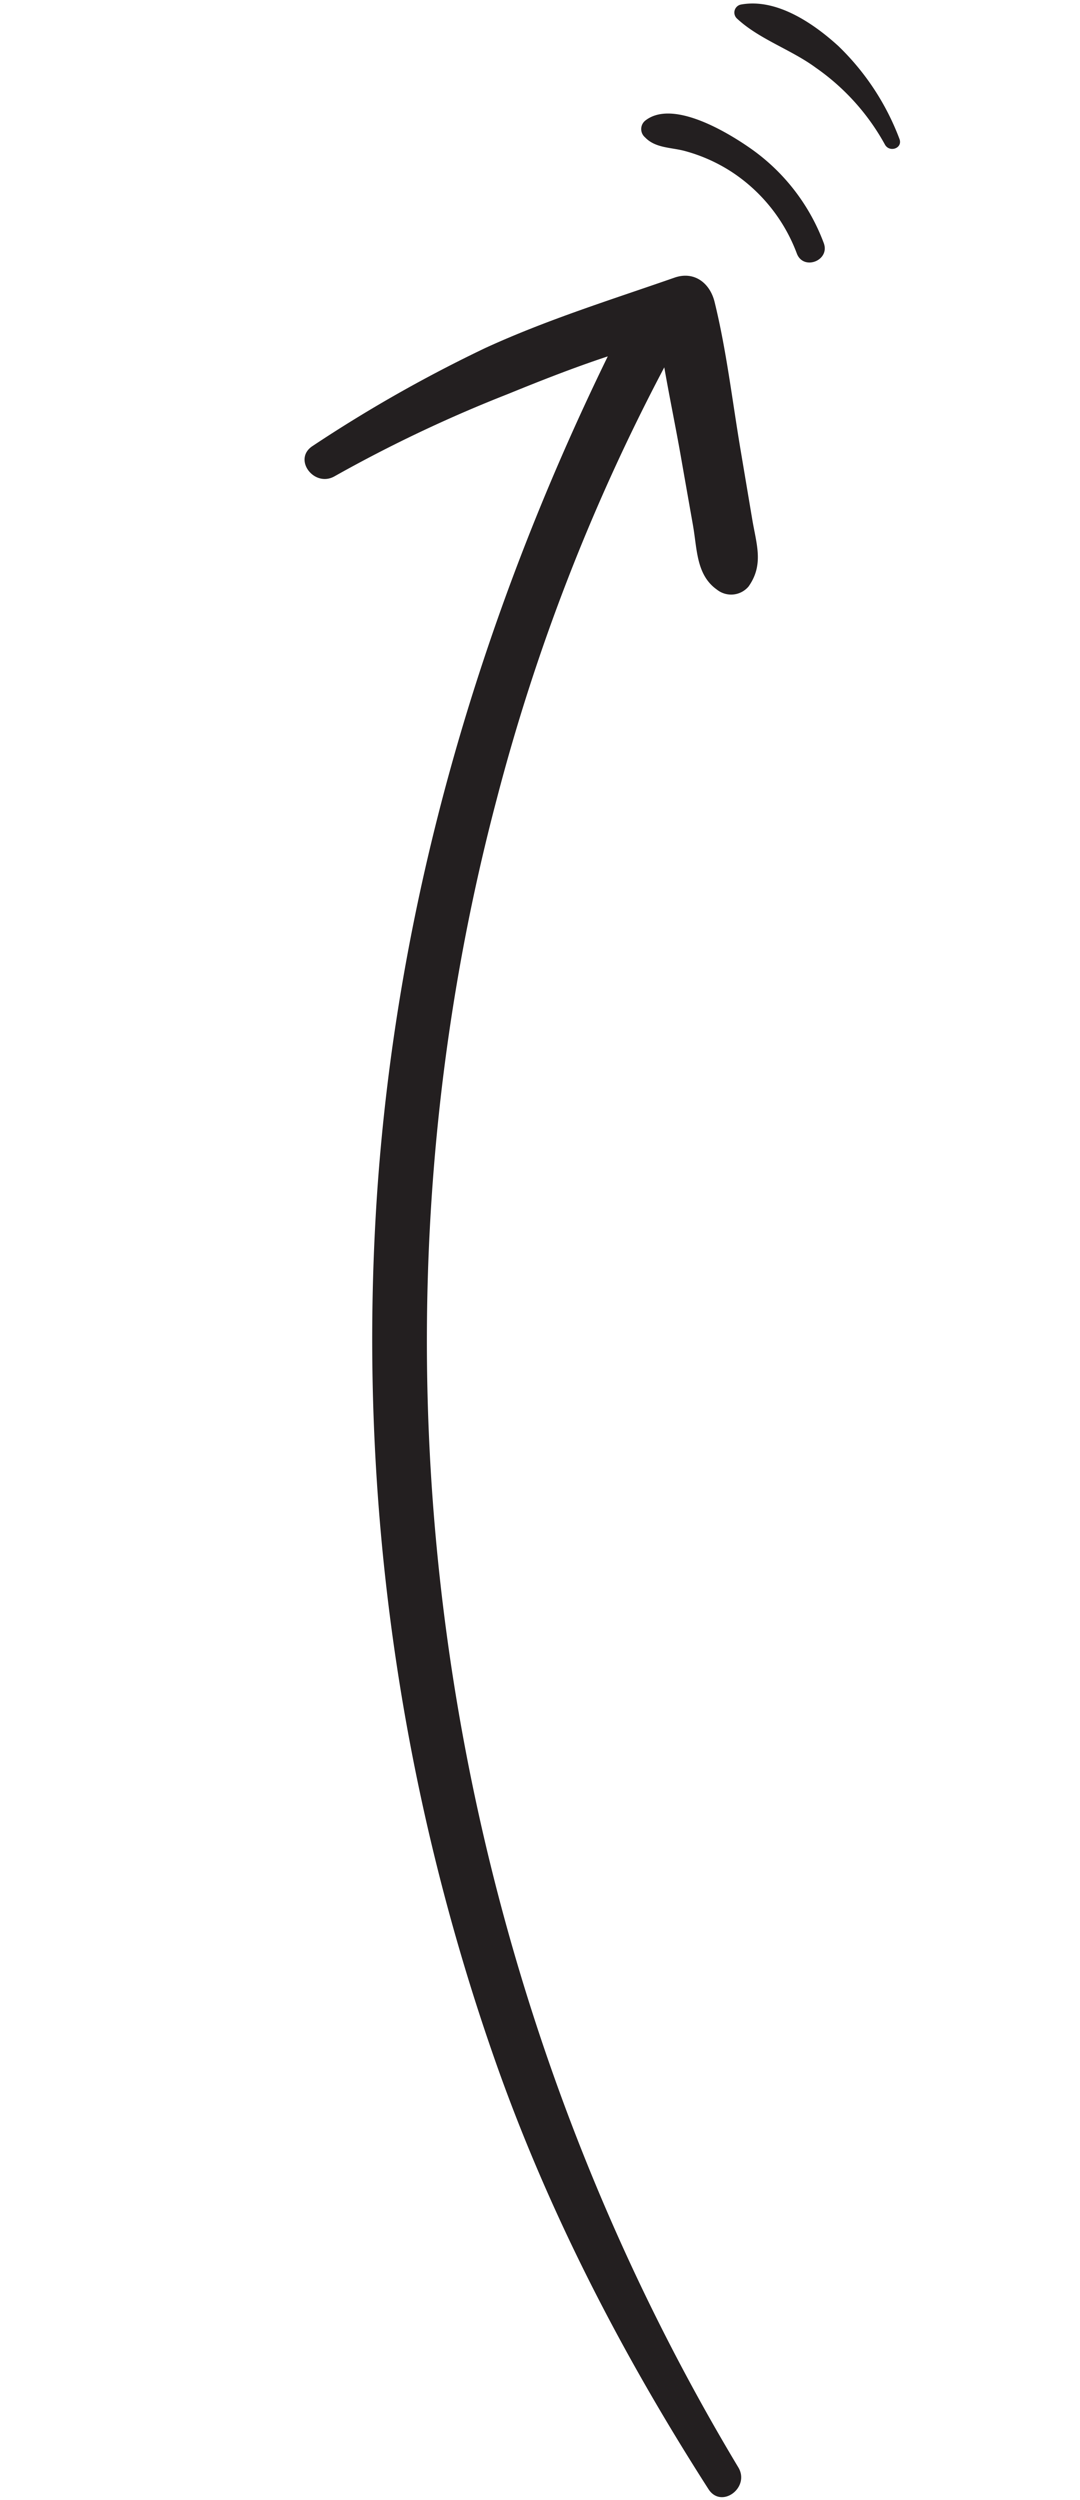 <svg xmlns="http://www.w3.org/2000/svg" width="149.451" height="345.633" viewBox="0 0 149.451 345.633">
  <g id="FRECCIA" transform="translate(-373.373 -257.77)">
    <path id="Tracciato_4658" data-name="Tracciato 4658" d="M34.073,48.811c3.073-1.058,6.618-1.492,8.162-4.634a3.158,3.158,0,0,0-1.117-4.257c-3.318-1.64-5.928-.162-9.234.947q-4.6,1.544-9.207,3.089c-6.542,2.2-13.329,4.093-19.688,6.768-2.457,1.034-3.814,3.44-2.441,6,4.425,8.246,8.492,16.5,13.693,24.321a194.332,194.332,0,0,0,17.115,21.483c2.244,2.524,5.729-1.123,3.66-3.661A192.27,192.27,0,0,1,20.028,76.942c-2.5-4.127-5.018-8.412-7.284-12.8C51.439,75.99,91.651,81.174,132.152,77.556a300.874,300.874,0,0,0,115.275-34.62C267.12,32.365,285.133,19.1,301.807,4.254c2.48-2.207-1.125-5.7-3.614-3.613-61.452,51.58-142.76,77.236-222.6,69.1a276.879,276.879,0,0,1-62.572-13.56c3.979-1.361,7.928-2.859,11.87-4.212q4.595-1.578,9.187-3.163" transform="translate(522.823 304.489) rotate(99)" fill="#231f20"/>
    <path id="Tracciato_4659" data-name="Tracciato 4659" d="M3.846,27c1.271-1.661.8-3.758,1.008-5.734A22.817,22.817,0,0,1,6.7,14.395,23.193,23.193,0,0,1,16.439,3.727c2.229-1.284.227-4.719-2.017-3.451A27.857,27.857,0,0,0,2.981,12.537C1.288,16.059-1.91,24.047,1.53,27.294A1.5,1.5,0,0,0,3.846,27" transform="translate(489.895 277.177) rotate(99)" fill="#231f20"/>
    <path id="Tracciato_4660" data-name="Tracciato 4660" d="M15.411.174A34.948,34.948,0,0,0,4.074,10.521C1.522,14.4-1.125,19.979.5,24.677a1.13,1.13,0,0,0,2.036.266c2.345-3.509,3.042-8.05,4.984-11.8A31.321,31.321,0,0,1,16.5,2.041c1.087-.809.131-2.6-1.091-1.866" transform="translate(500.412 261.755) rotate(99)" fill="#231f20"/>
  </g>
</svg>
